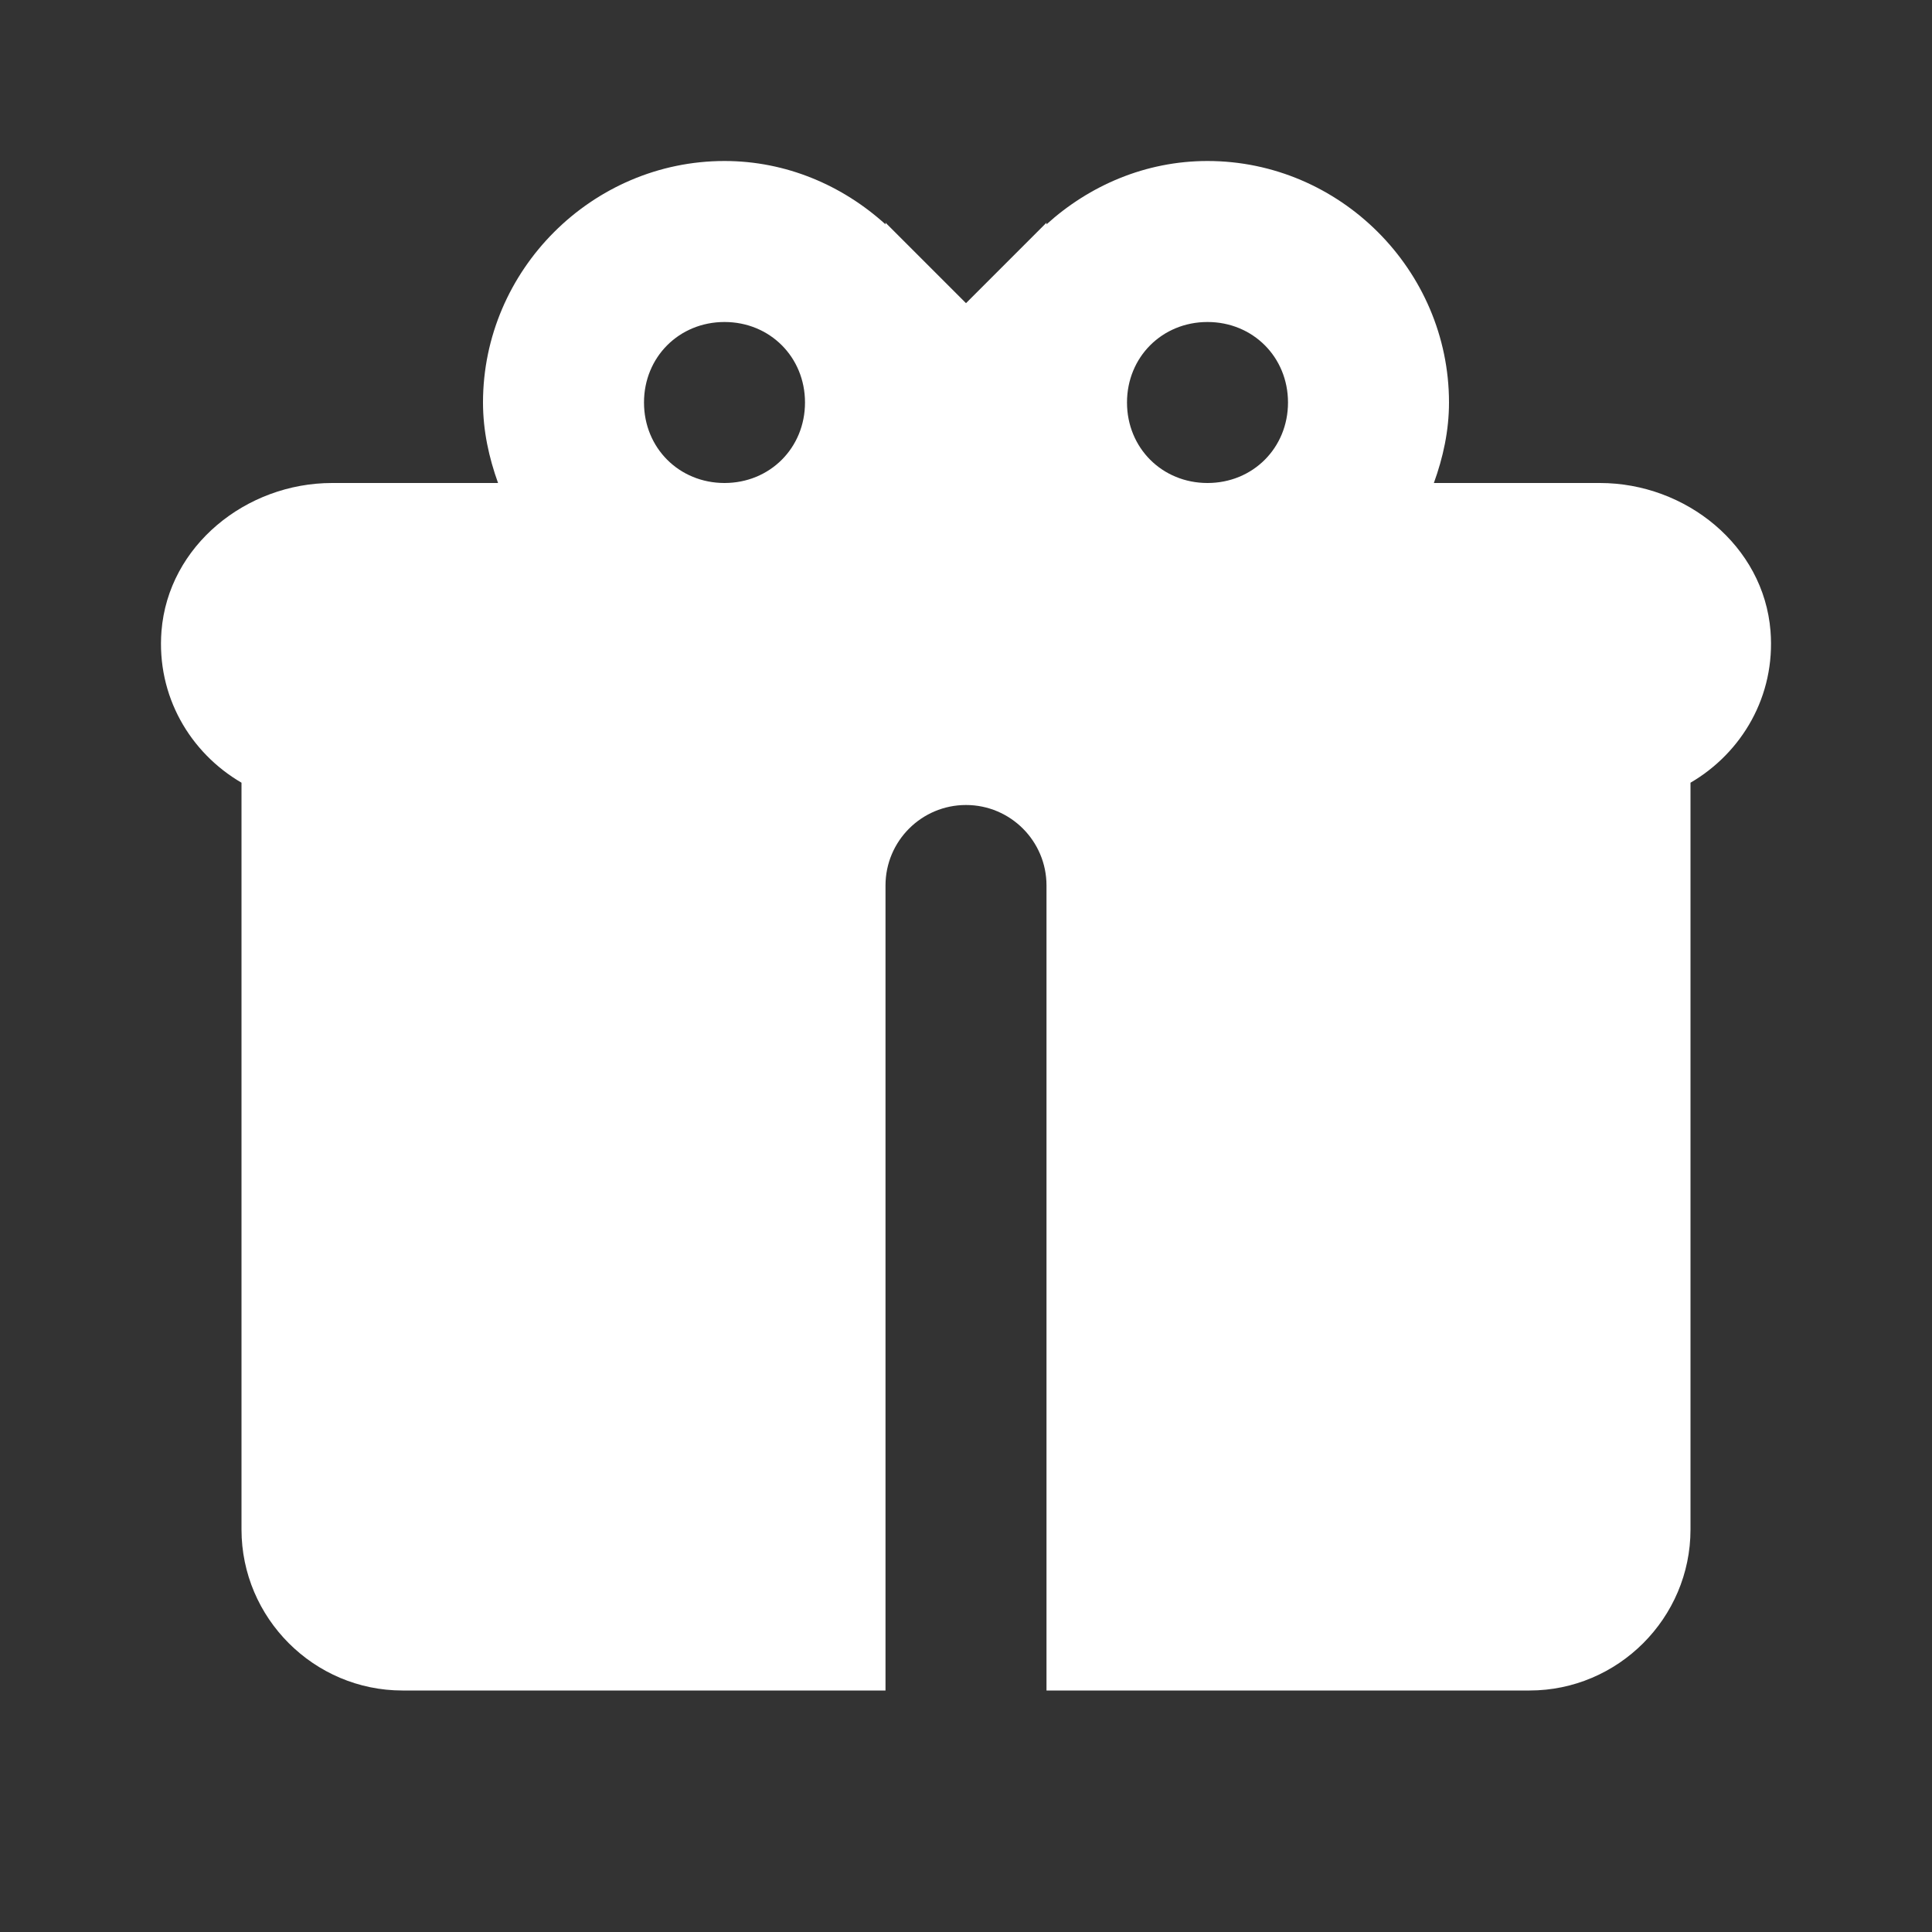 <svg width="24" height="24" viewBox="0 0 24 24" fill="none" xmlns="http://www.w3.org/2000/svg">
<rect x="0" y="0" width="24" height="24" fill="#333333" stroke="none"/>
<path d="M9 2C7.355 2 6 3.355 6 5C6 5.352 6.074 5.685 6.187 6H4.125C3.059 6 2.09 6.778 2.006 7.84C1.943 8.646 2.362 9.351 3 9.723V19C3 20.1 3.9 21 5 21H11V11C11 10.448 11.448 10 12 10C12.552 10 13 10.448 13 11V21H19C20.1 21 21 20.1 21 19V9.723C21.638 9.351 22.057 8.646 21.994 7.84C21.91 6.778 20.941 6 19.875 6H17.812C17.926 5.685 18 5.352 18 5C18 3.355 16.645 2 15 2C14.231 2 13.533 2.304 13 2.787V2.766L12.883 2.883L12 3.766L11.117 2.883L11 2.766V2.787C10.467 2.304 9.768 2 9 2ZM9 4C9.564 4 10 4.436 10 5C10 5.564 9.564 6 9 6C8.436 6 8 5.564 8 5C8 4.436 8.436 4 9 4ZM15 4C15.564 4 16 4.436 16 5C16 5.564 15.564 6 15 6C14.436 6 14 5.564 14 5C14 4.436 14.436 4 15 4Z" fill="white"/>
</svg>
